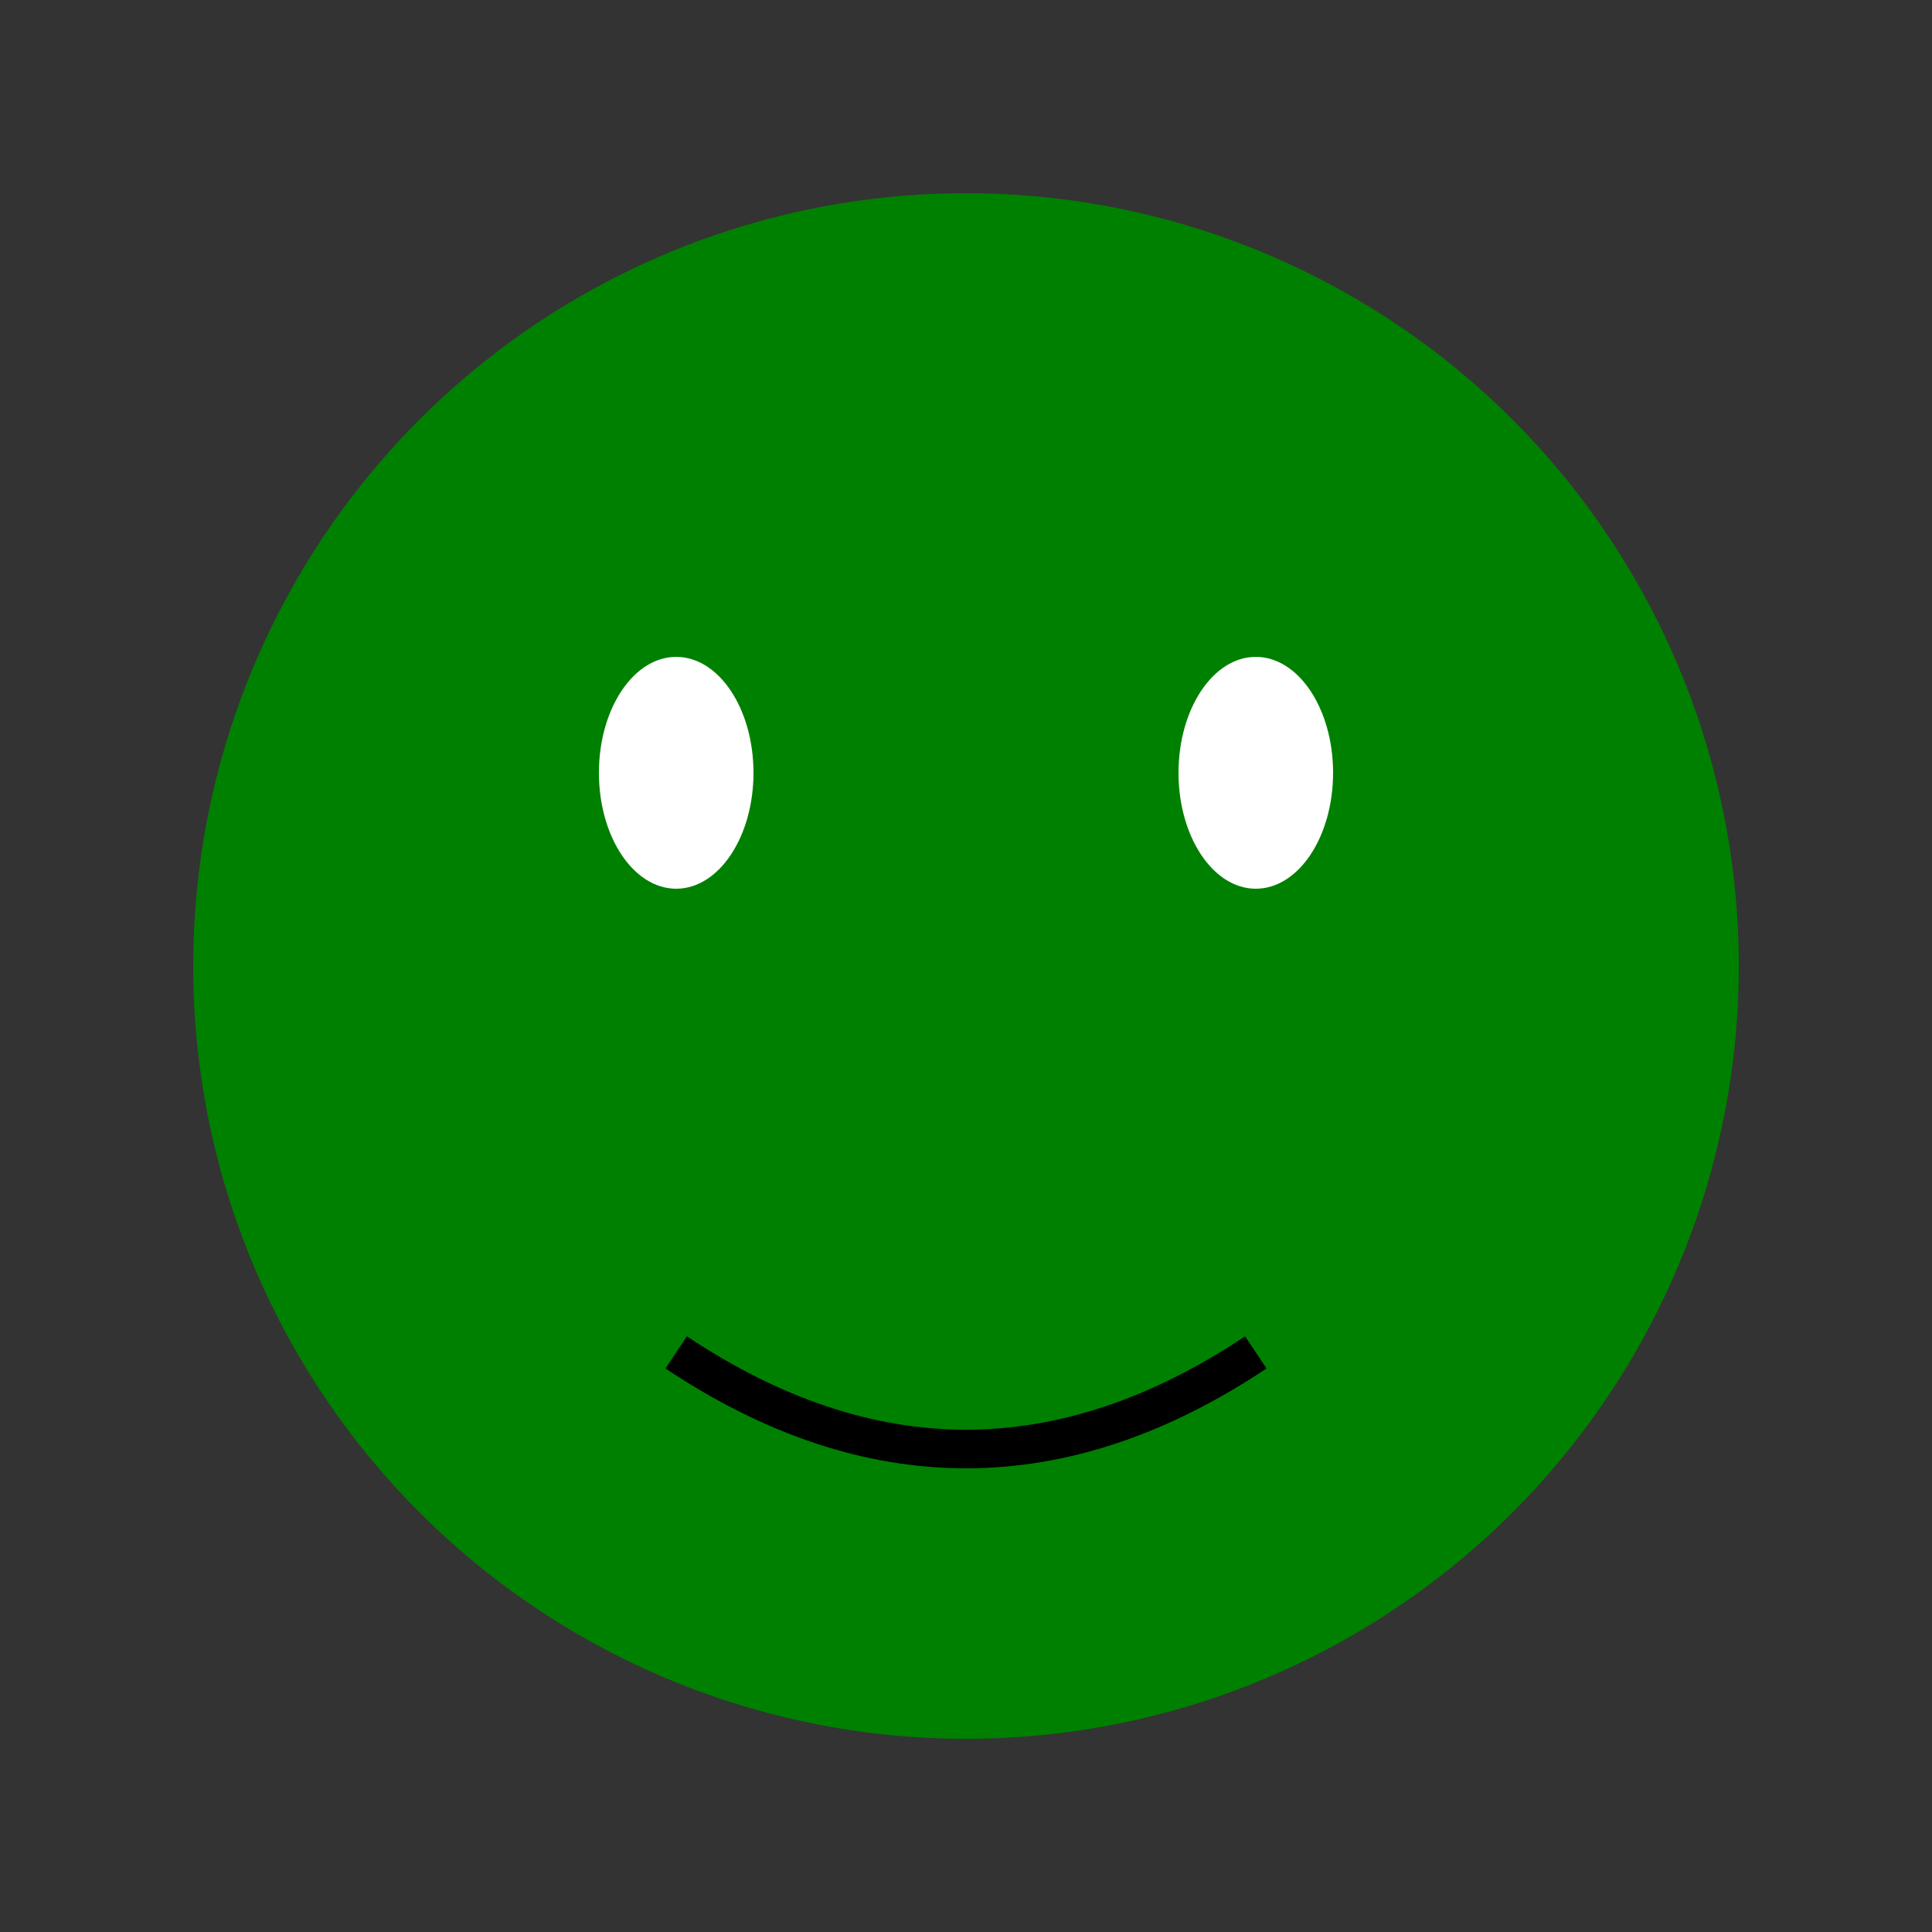 <svg width="100" height="100" xmlns="http://www.w3.org/2000/svg" viewBox="0 0 100 100">
  <rect x="0" y="0" width="100" height="100" fill="#333333" stroke="none"/>
  <g>
    <circle cx="50" cy="50" r="40" fill="green" />
    <ellipse cx="35" cy="40" rx="4" ry="6" fill="white" />
    <ellipse cx="65" cy="40" rx="4" ry="6" fill="white" />
    <path d="M 35 70 Q 50 80 65 70" stroke="black" stroke-width="2" fill="none"/>
  </g>
</svg>